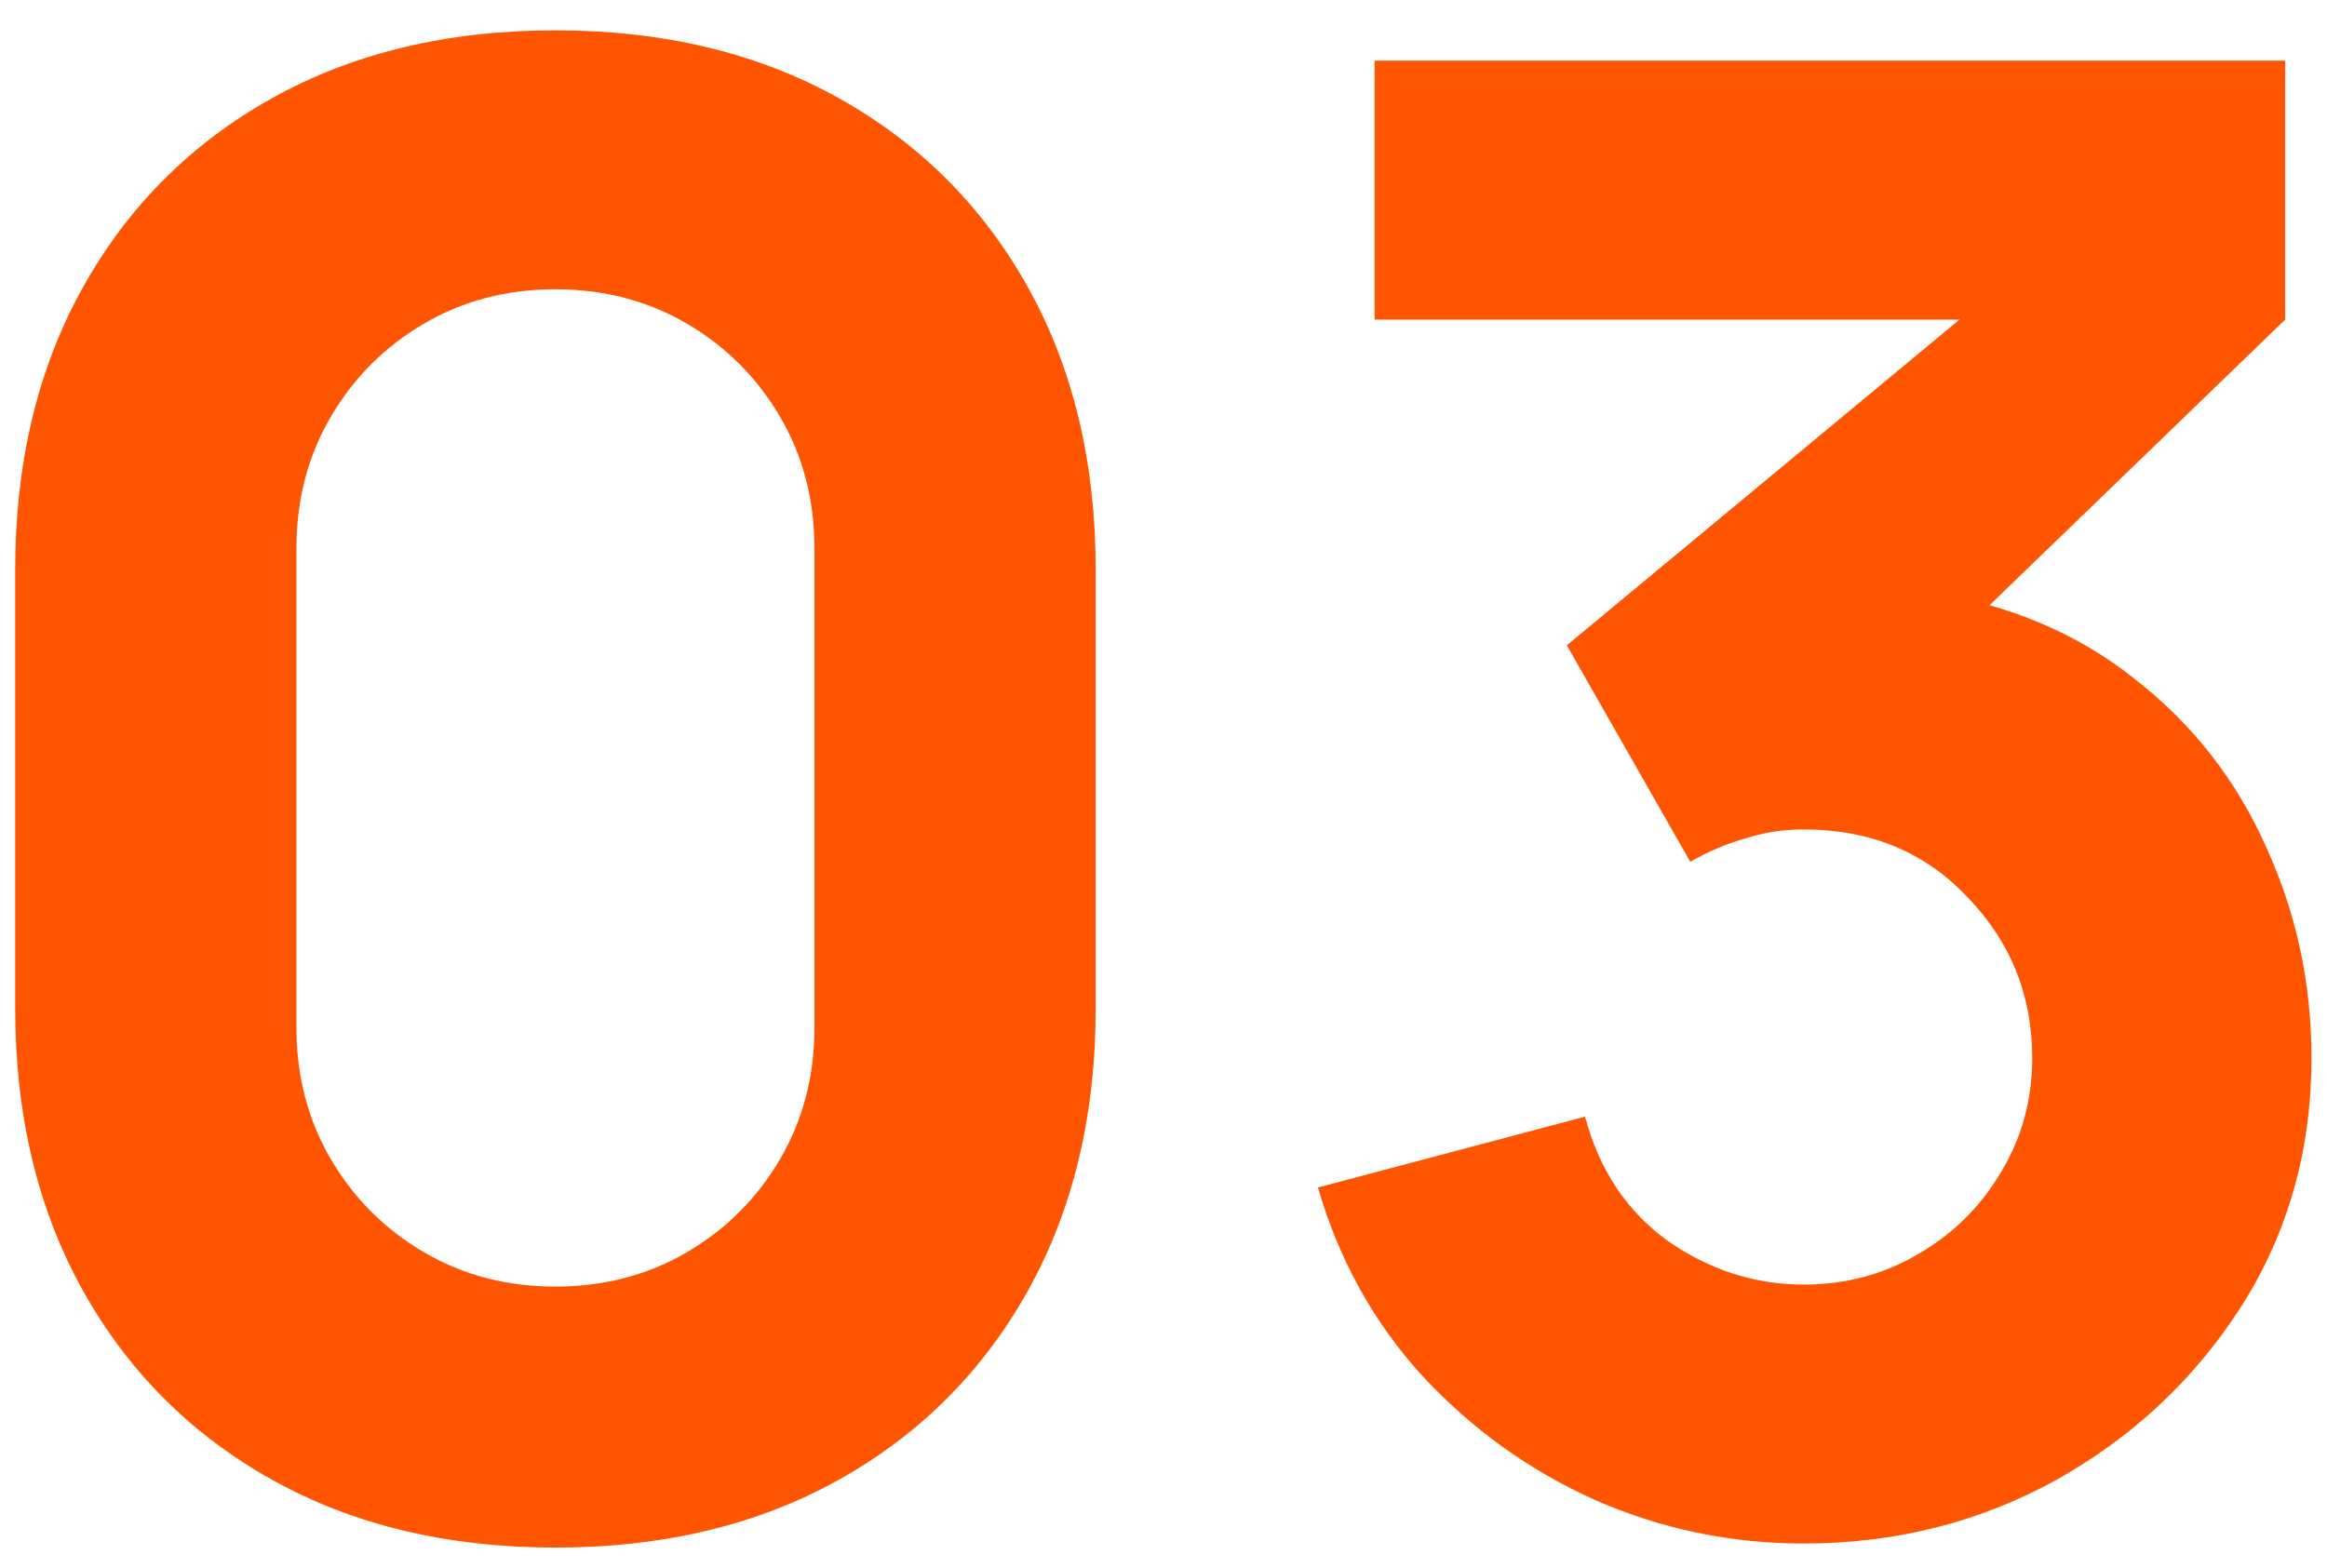 <?xml version="1.0" encoding="UTF-8"?> <svg xmlns="http://www.w3.org/2000/svg" width="46" height="31" viewBox="0 0 46 31" fill="none"><path d="M10.98 30.6C8.847 30.6 6.98 30.153 5.38 29.26C3.78 28.367 2.533 27.12 1.64 25.52C0.747 23.92 0.3 22.053 0.3 19.92V11.28C0.3 9.147 0.747 7.28 1.64 5.68C2.533 4.08 3.78 2.833 5.38 1.94C6.98 1.047 8.847 0.6 10.98 0.6C13.113 0.6 14.98 1.047 16.58 1.94C18.18 2.833 19.427 4.08 20.32 5.68C21.213 7.28 21.66 9.147 21.66 11.28V19.92C21.66 22.053 21.213 23.92 20.32 25.52C19.427 27.12 18.18 28.367 16.58 29.26C14.98 30.153 13.113 30.6 10.98 30.6ZM10.98 25.44C11.94 25.44 12.807 25.213 13.58 24.76C14.353 24.307 14.967 23.693 15.42 22.92C15.873 22.147 16.1 21.28 16.1 20.32V10.84C16.1 9.88 15.873 9.013 15.42 8.24C14.967 7.467 14.353 6.853 13.58 6.4C12.807 5.947 11.94 5.72 10.98 5.72C10.02 5.72 9.153 5.947 8.38 6.4C7.607 6.853 6.993 7.467 6.54 8.24C6.087 9.013 5.86 9.88 5.86 10.84V20.32C5.86 21.28 6.087 22.147 6.54 22.92C6.993 23.693 7.607 24.307 8.38 24.76C9.153 25.213 10.02 25.44 10.98 25.44ZM35.653 30.52C34.213 30.52 32.84 30.233 31.533 29.66C30.227 29.073 29.087 28.253 28.113 27.2C27.153 26.147 26.466 24.907 26.053 23.48L31.333 22.08C31.613 23.133 32.16 23.953 32.973 24.54C33.8 25.113 34.693 25.4 35.653 25.4C36.48 25.4 37.233 25.2 37.913 24.8C38.606 24.4 39.153 23.86 39.553 23.18C39.967 22.5 40.173 21.747 40.173 20.92C40.173 19.68 39.746 18.62 38.893 17.74C38.053 16.847 36.973 16.4 35.653 16.4C35.253 16.4 34.867 16.46 34.493 16.58C34.12 16.687 33.76 16.84 33.413 17.04L30.973 12.76L40.133 5.16L40.533 6.32H27.173V1.2H45.173V6.32L38.053 13.2L38.013 11.68C39.666 11.933 41.06 12.513 42.193 13.42C43.34 14.313 44.206 15.42 44.793 16.74C45.393 18.047 45.693 19.44 45.693 20.92C45.693 22.733 45.233 24.367 44.313 25.82C43.393 27.26 42.173 28.407 40.653 29.26C39.133 30.1 37.467 30.52 35.653 30.52Z" fill="#FF5500"></path></svg> 